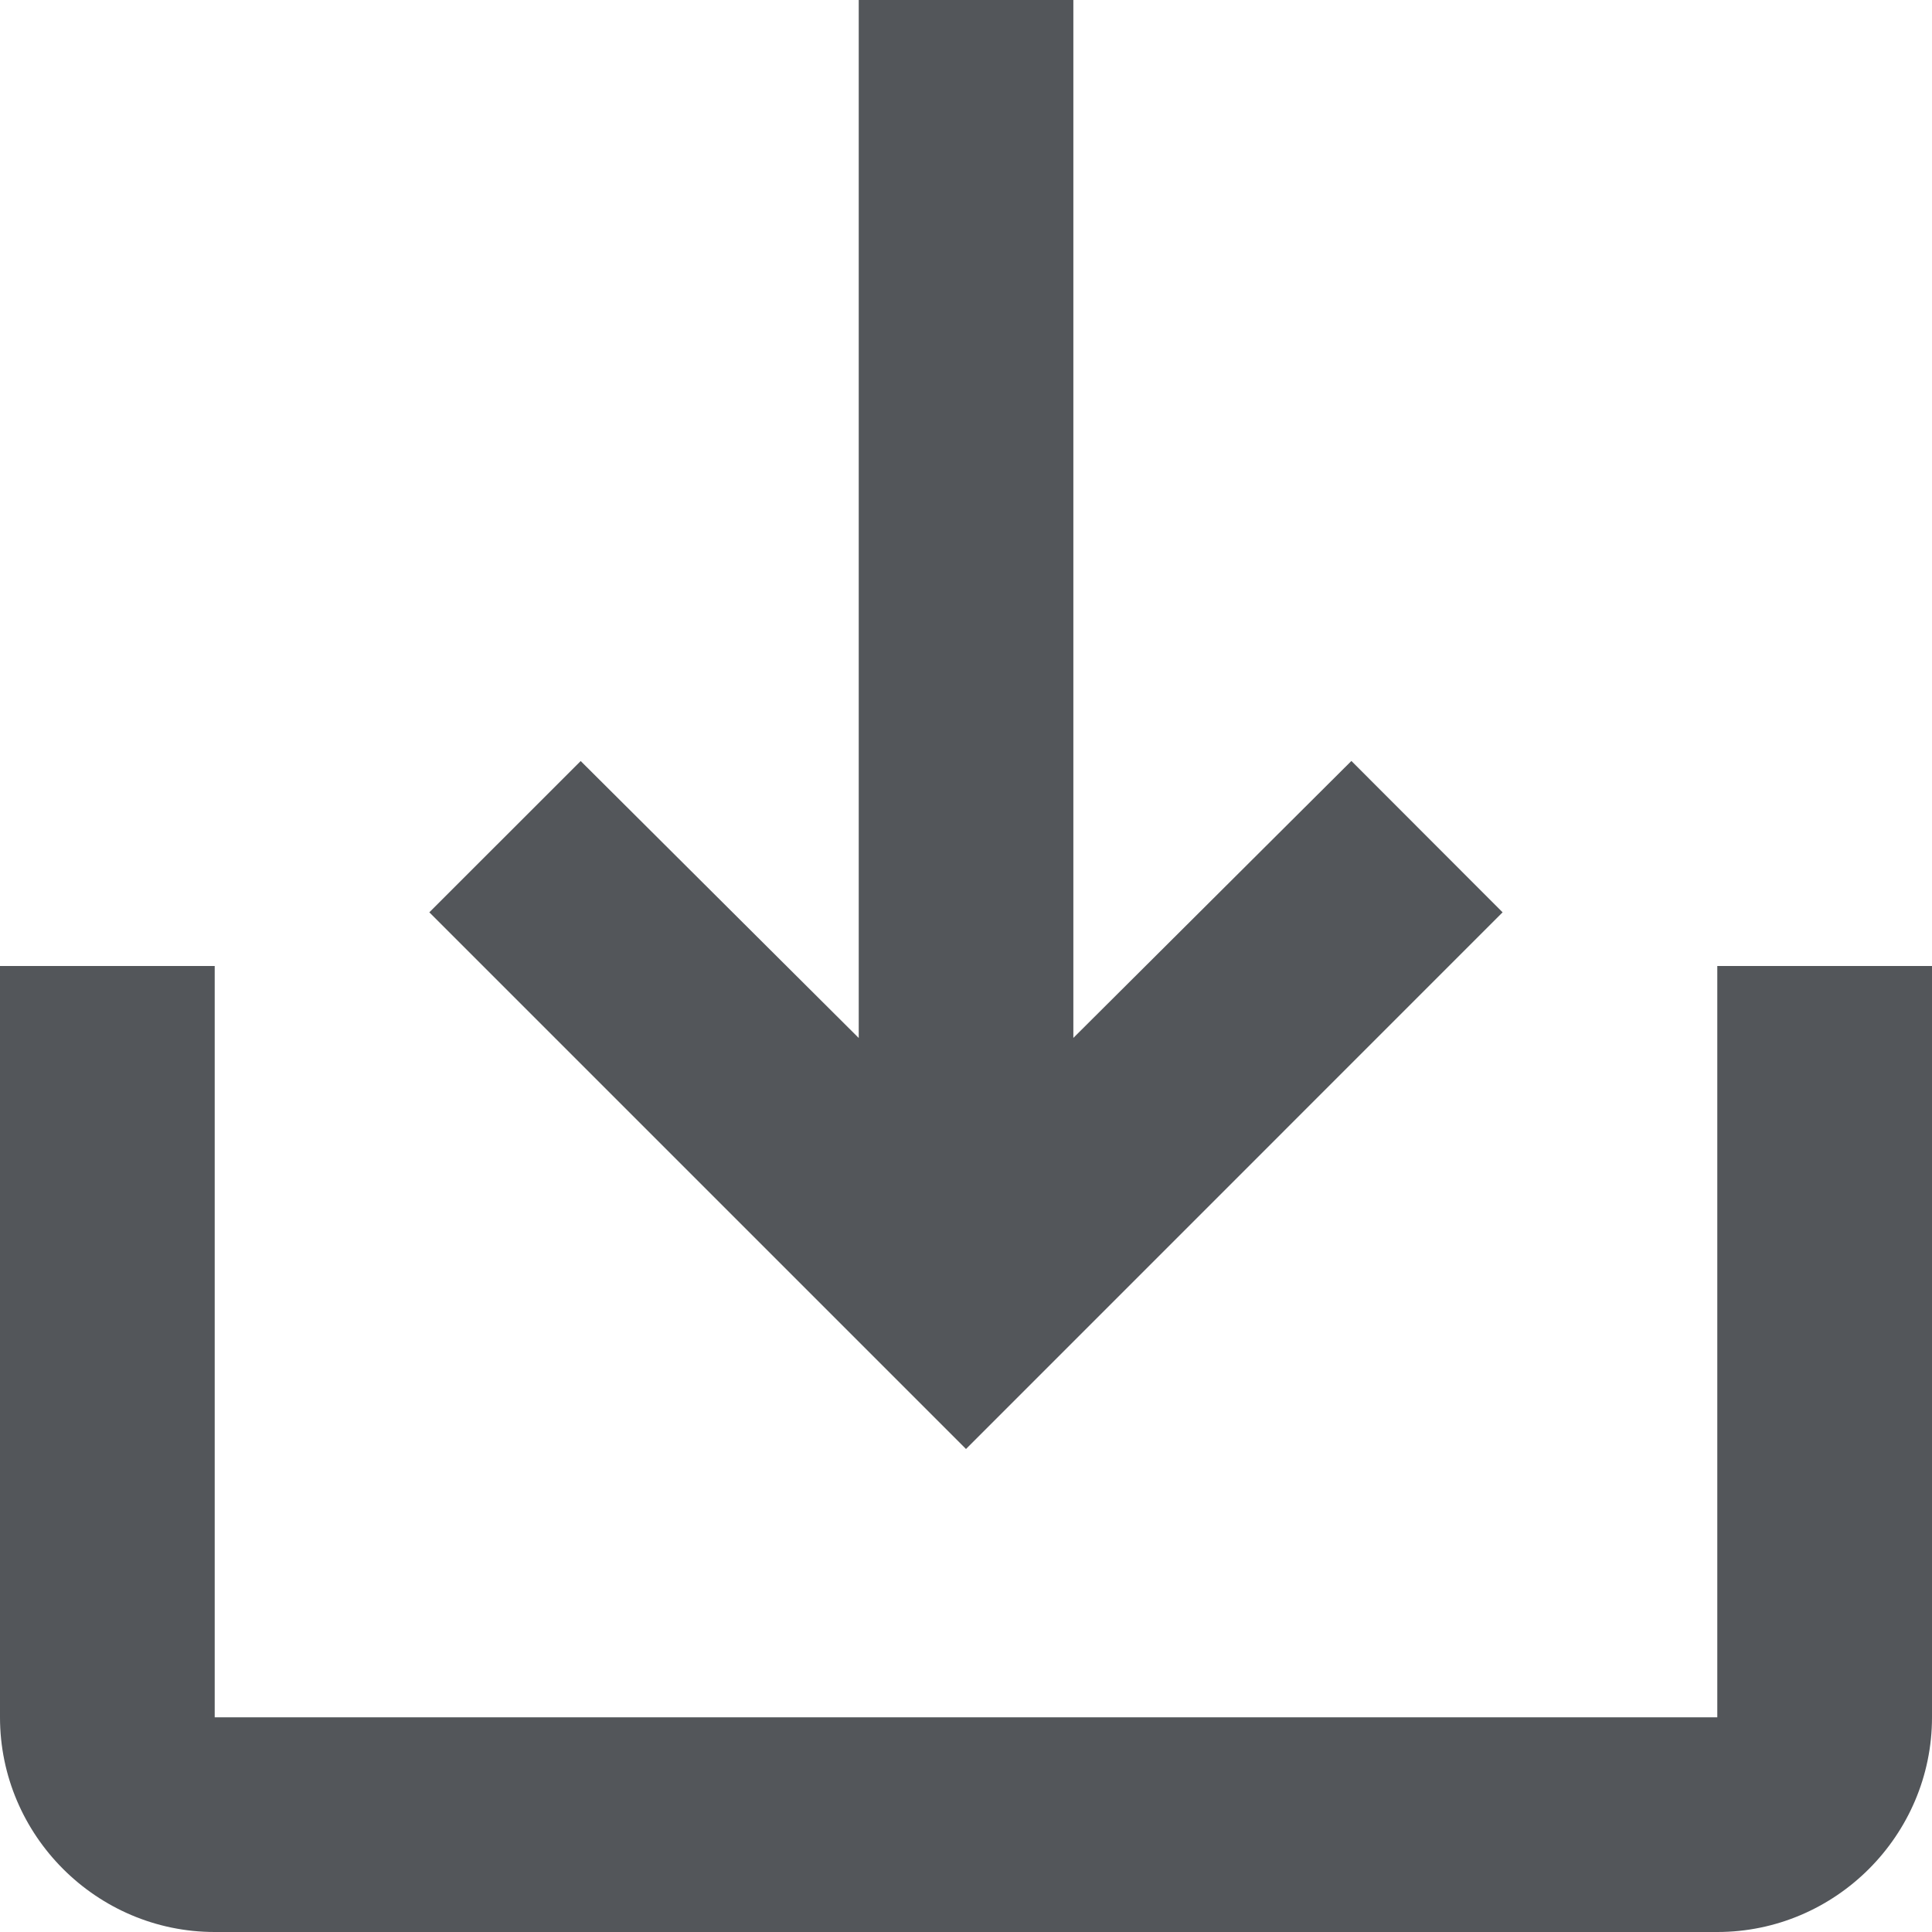 <svg xmlns="http://www.w3.org/2000/svg" width="23" height="23" viewBox="0 0 23 23">
    <path fill="#53565A" d="M20.444 11.5v8.944H2.556V11.5H0v8.944C0 21.85 1.15 23 2.556 23h17.888C21.85 23 23 21.85 23 20.444V11.5h-2.556zm-7.666.856l3.31-3.297 1.8 1.802L11.5 17.25l-6.389-6.389L6.913 9.06l3.31 3.297V0h2.555v12.356z"/>
</svg>
